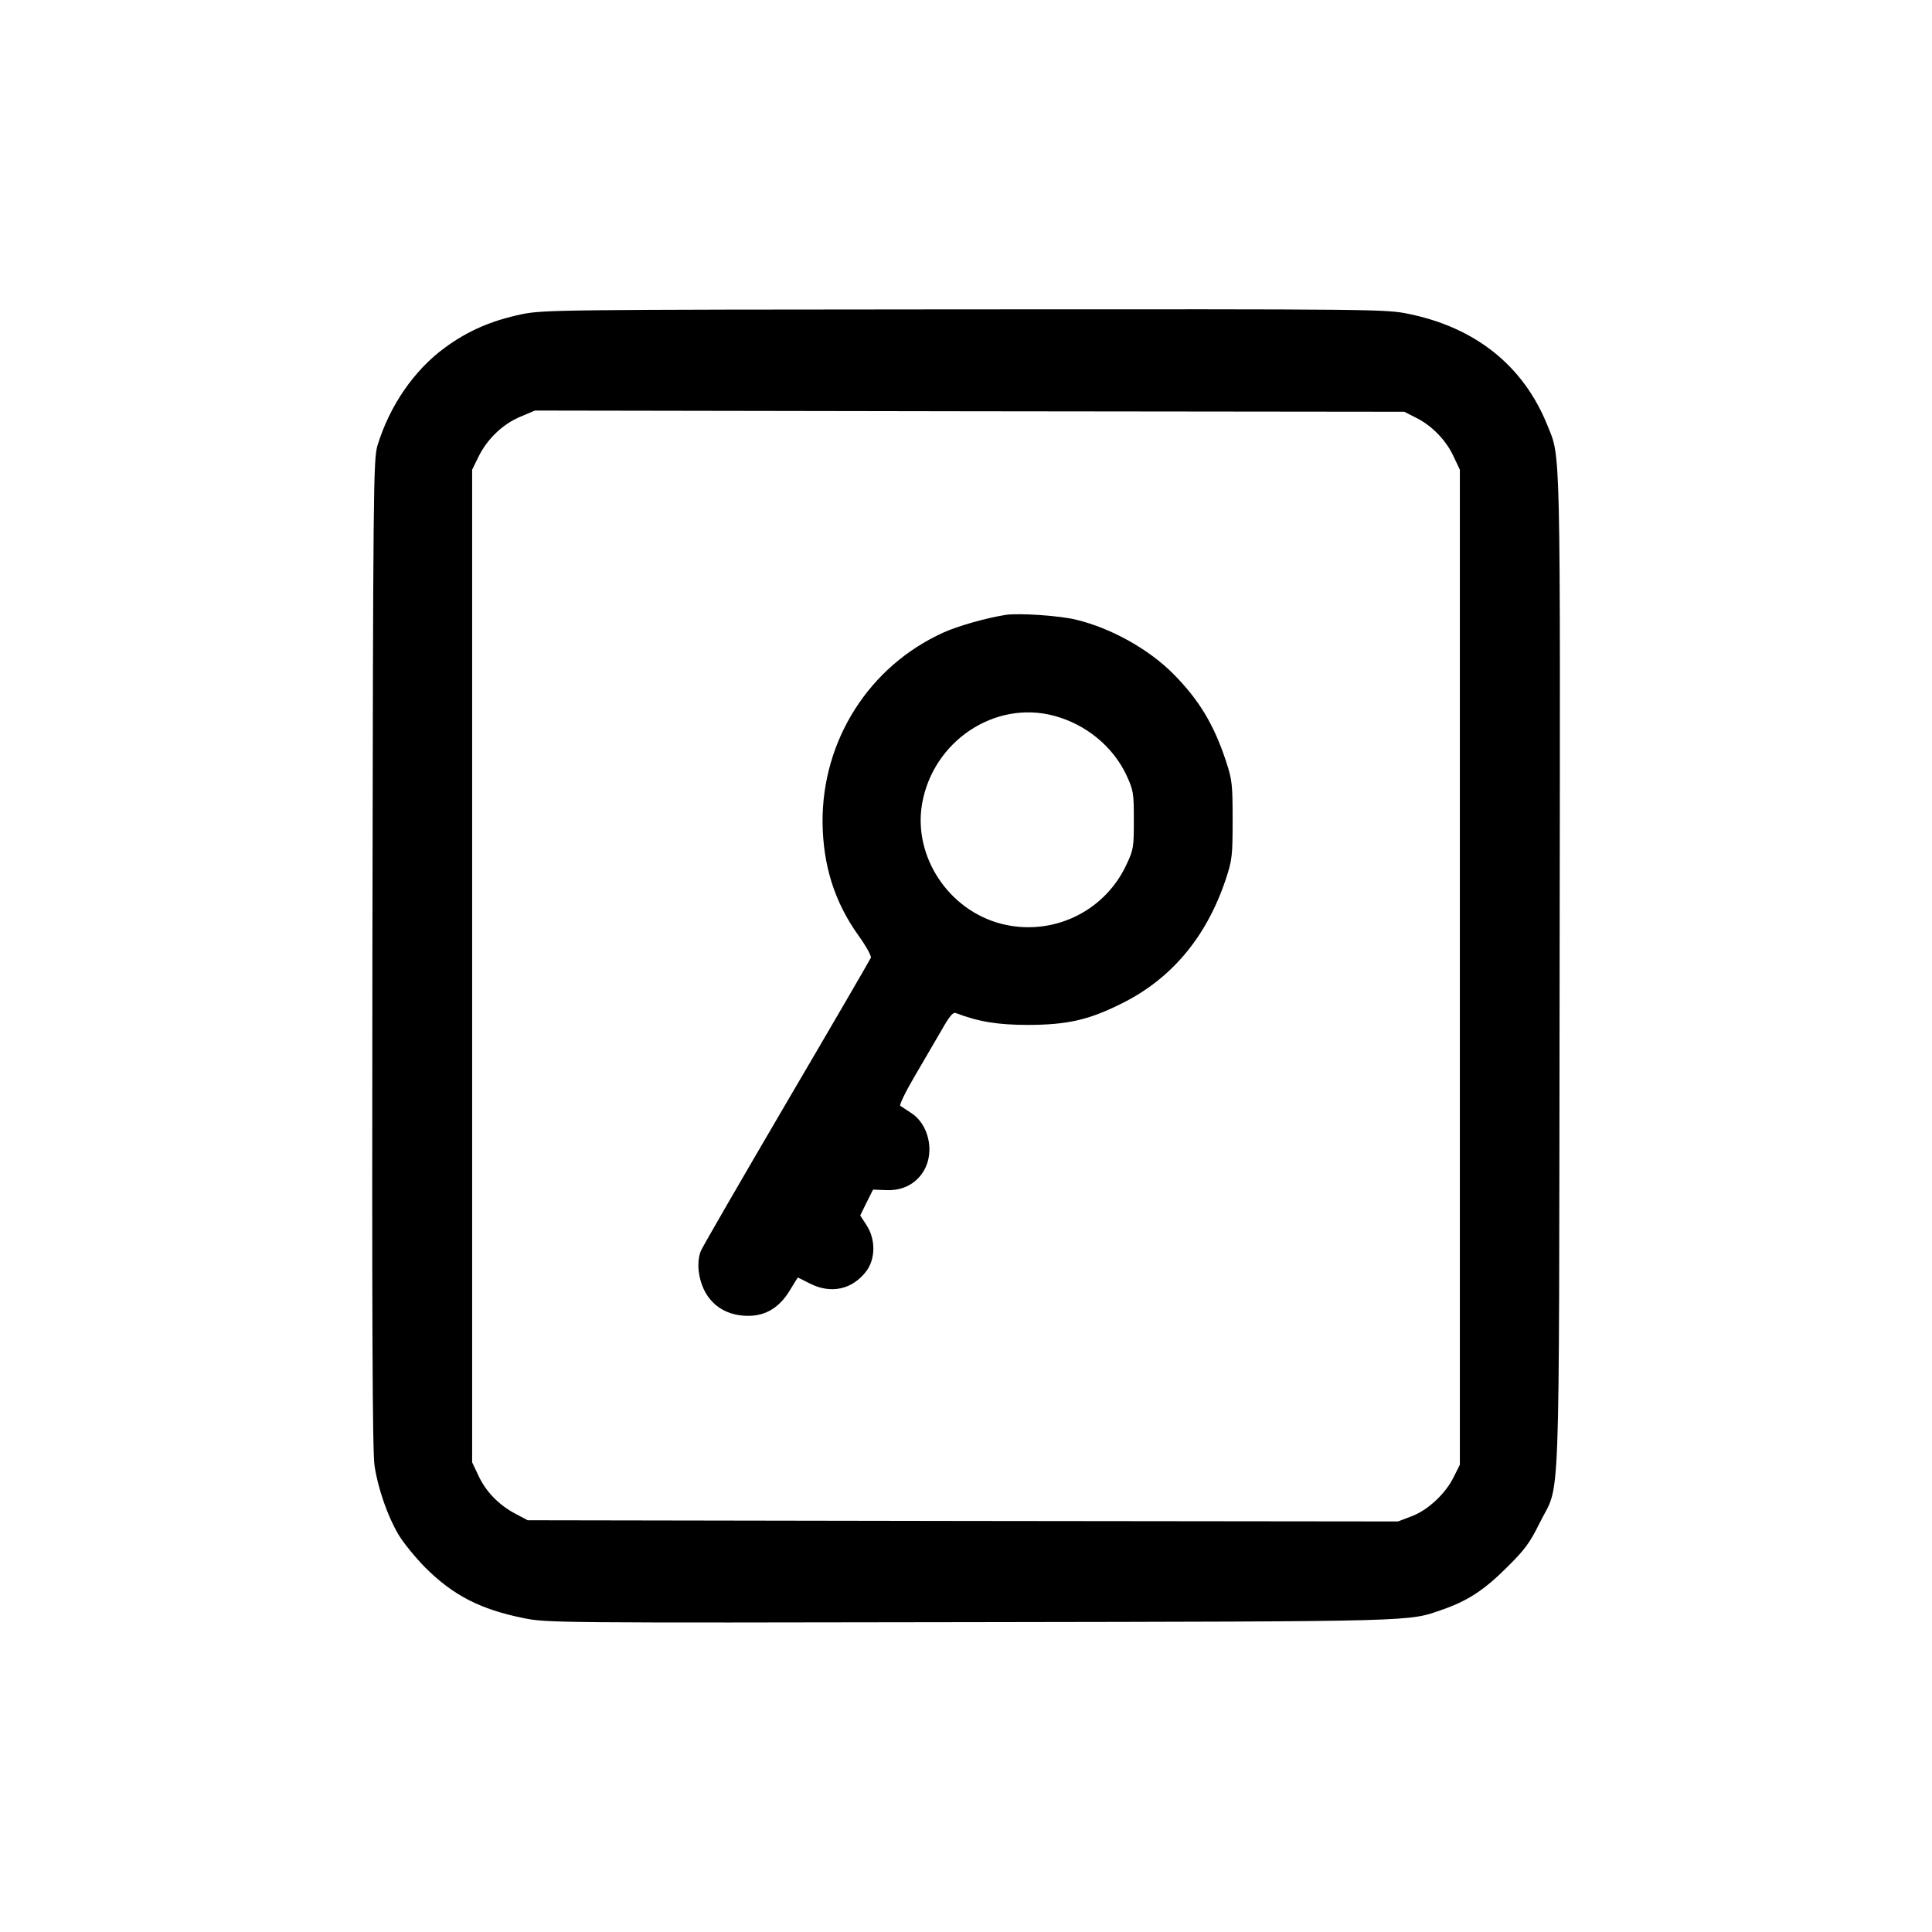 <svg version="1.0" xmlns="http://www.w3.org/2000/svg" width="800" height="800" viewBox="0 0 800 800" preserveAspectRatio="xMidYMid meet">
  <g transform="translate(0,800) scale(0.1,-0.1)" fill="#000000" stroke="none">
    <path d="M2161 6699 c-127 -27 -222 -68 -318 -138 -129 -94 -230 -242 -280 -406 -17 -57 -18 -169 -21 -2105 -2 -1525 0 -2064 9 -2120 14 -94 55 -211 100 -286 19 -32 68 -92 109 -134 116 -116 229 -174 407 -210 96 -20 132 -20 1858 -17 1870 3 1804 2 1948 52 104 36 173 81 268 176 72 71 94 101 133 180 89 182 81 -49 84 2274 3 2235 5 2136 -51 2275 -99 245 -296 403 -573 460 -94 20 -138 20 -1838 19 -1687 -1 -1744 -2 -1835 -20z m3701 -428 c66 -32 125 -93 156 -159 l27 -57 0 -2060 0 -2060 -25 -50 c-34 -70 -108 -139 -176 -164 l-55 -21 -1802 2 -1802 3 -51 27 c-68 36 -122 91 -153 158 l-26 55 0 2055 0 2055 27 55 c36 73 101 135 174 165 l59 25 1800 -3 1800 -2 47 -24z"/>
    <path d="M4165 5454 c-83 -13 -201 -47 -258 -73 -308 -139 -503 -446 -501 -786 2 -180 50 -332 151 -472 30 -42 52 -82 49 -89 -3 -7 -159 -276 -347 -596 -188 -321 -349 -599 -357 -618 -9 -22 -12 -51 -9 -82 13 -109 83 -179 187 -186 81 -6 144 28 190 104 18 30 33 54 34 54 0 0 23 -11 50 -25 87 -44 175 -25 233 51 39 52 39 133 1 191 l-26 40 26 53 27 54 55 -2 c69 -3 125 27 157 83 44 78 18 191 -55 237 -19 13 -40 26 -44 29 -5 3 21 57 58 120 37 63 87 149 112 192 34 60 48 77 60 72 95 -36 174 -49 302 -49 158 1 245 20 375 84 212 102 360 277 441 520 26 79 28 96 28 245 0 149 -2 166 -28 245 -50 151 -112 253 -217 359 -102 103 -258 190 -403 225 -70 17 -236 28 -291 20z m200 -418 c131 -35 242 -126 298 -243 30 -65 32 -74 32 -188 0 -114 -1 -123 -32 -188 -92 -195 -309 -296 -518 -242 -218 57 -364 279 -327 496 45 260 301 431 547 365z"/>
  </g>
</svg>
